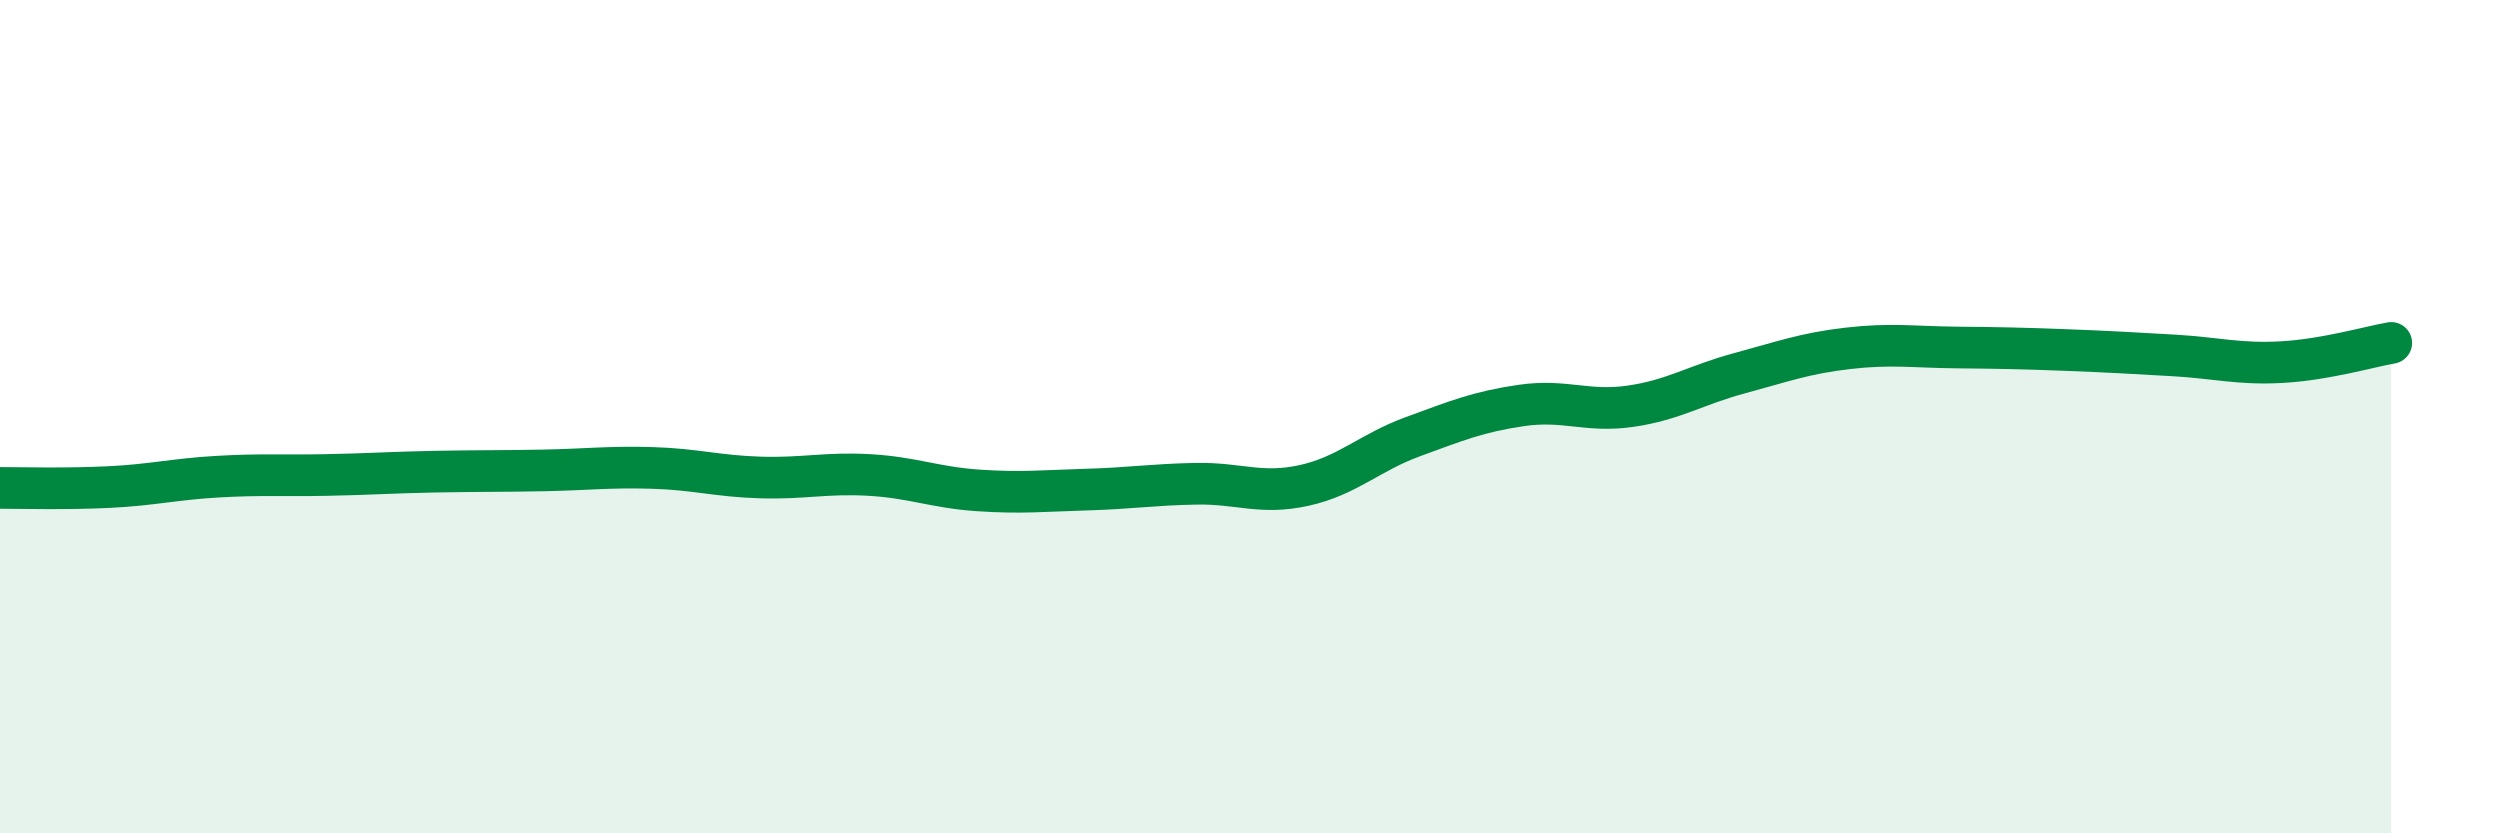 
    <svg width="60" height="20" viewBox="0 0 60 20" xmlns="http://www.w3.org/2000/svg">
      <path
        d="M 0,11.71 C 0.52,11.71 1.57,11.74 2.61,11.69 C 3.65,11.64 4.18,11.5 5.22,11.44 C 6.26,11.38 6.79,11.42 7.83,11.4 C 8.87,11.38 9.39,11.34 10.43,11.32 C 11.47,11.3 12,11.31 13.04,11.29 C 14.08,11.27 14.61,11.2 15.65,11.23 C 16.69,11.26 17.22,11.43 18.26,11.46 C 19.3,11.49 19.83,11.34 20.87,11.4 C 21.91,11.46 22.44,11.7 23.48,11.77 C 24.52,11.84 25.05,11.78 26.09,11.75 C 27.13,11.72 27.66,11.63 28.7,11.61 C 29.74,11.59 30.26,11.88 31.3,11.65 C 32.34,11.42 32.87,10.86 33.91,10.48 C 34.95,10.1 35.48,9.88 36.52,9.73 C 37.56,9.58 38.09,9.9 39.13,9.75 C 40.17,9.6 40.7,9.24 41.74,8.96 C 42.78,8.68 43.31,8.48 44.35,8.36 C 45.39,8.24 45.92,8.33 46.96,8.34 C 48,8.35 48.53,8.36 49.57,8.4 C 50.61,8.44 51.13,8.47 52.17,8.53 C 53.21,8.59 53.74,8.75 54.78,8.69 C 55.82,8.63 56.87,8.32 57.39,8.23L57.39 20L0 20Z"
        fill="#008740"
        opacity="0.1"
        stroke-linecap="round"
        stroke-linejoin="round"
      />
      <path
        d="M 0,11.71 C 0.52,11.71 1.57,11.74 2.61,11.69 C 3.65,11.64 4.18,11.5 5.22,11.44 C 6.26,11.38 6.79,11.42 7.83,11.4 C 8.87,11.38 9.39,11.34 10.43,11.32 C 11.47,11.3 12,11.31 13.04,11.29 C 14.08,11.27 14.61,11.2 15.65,11.23 C 16.69,11.26 17.22,11.43 18.26,11.46 C 19.3,11.49 19.83,11.34 20.87,11.4 C 21.91,11.46 22.44,11.7 23.48,11.77 C 24.52,11.84 25.05,11.78 26.09,11.75 C 27.13,11.72 27.66,11.63 28.7,11.61 C 29.74,11.59 30.26,11.88 31.3,11.65 C 32.34,11.42 32.87,10.86 33.91,10.48 C 34.95,10.1 35.48,9.88 36.52,9.73 C 37.56,9.58 38.09,9.9 39.13,9.75 C 40.17,9.6 40.7,9.24 41.74,8.96 C 42.78,8.68 43.31,8.48 44.35,8.36 C 45.39,8.24 45.92,8.33 46.96,8.34 C 48,8.35 48.53,8.36 49.57,8.4 C 50.61,8.44 51.13,8.47 52.17,8.53 C 53.21,8.59 53.74,8.75 54.78,8.69 C 55.82,8.63 56.87,8.32 57.39,8.23"
        stroke="#008740"
        stroke-width="1"
        fill="none"
        stroke-linecap="round"
        stroke-linejoin="round"
      />
    </svg>
  